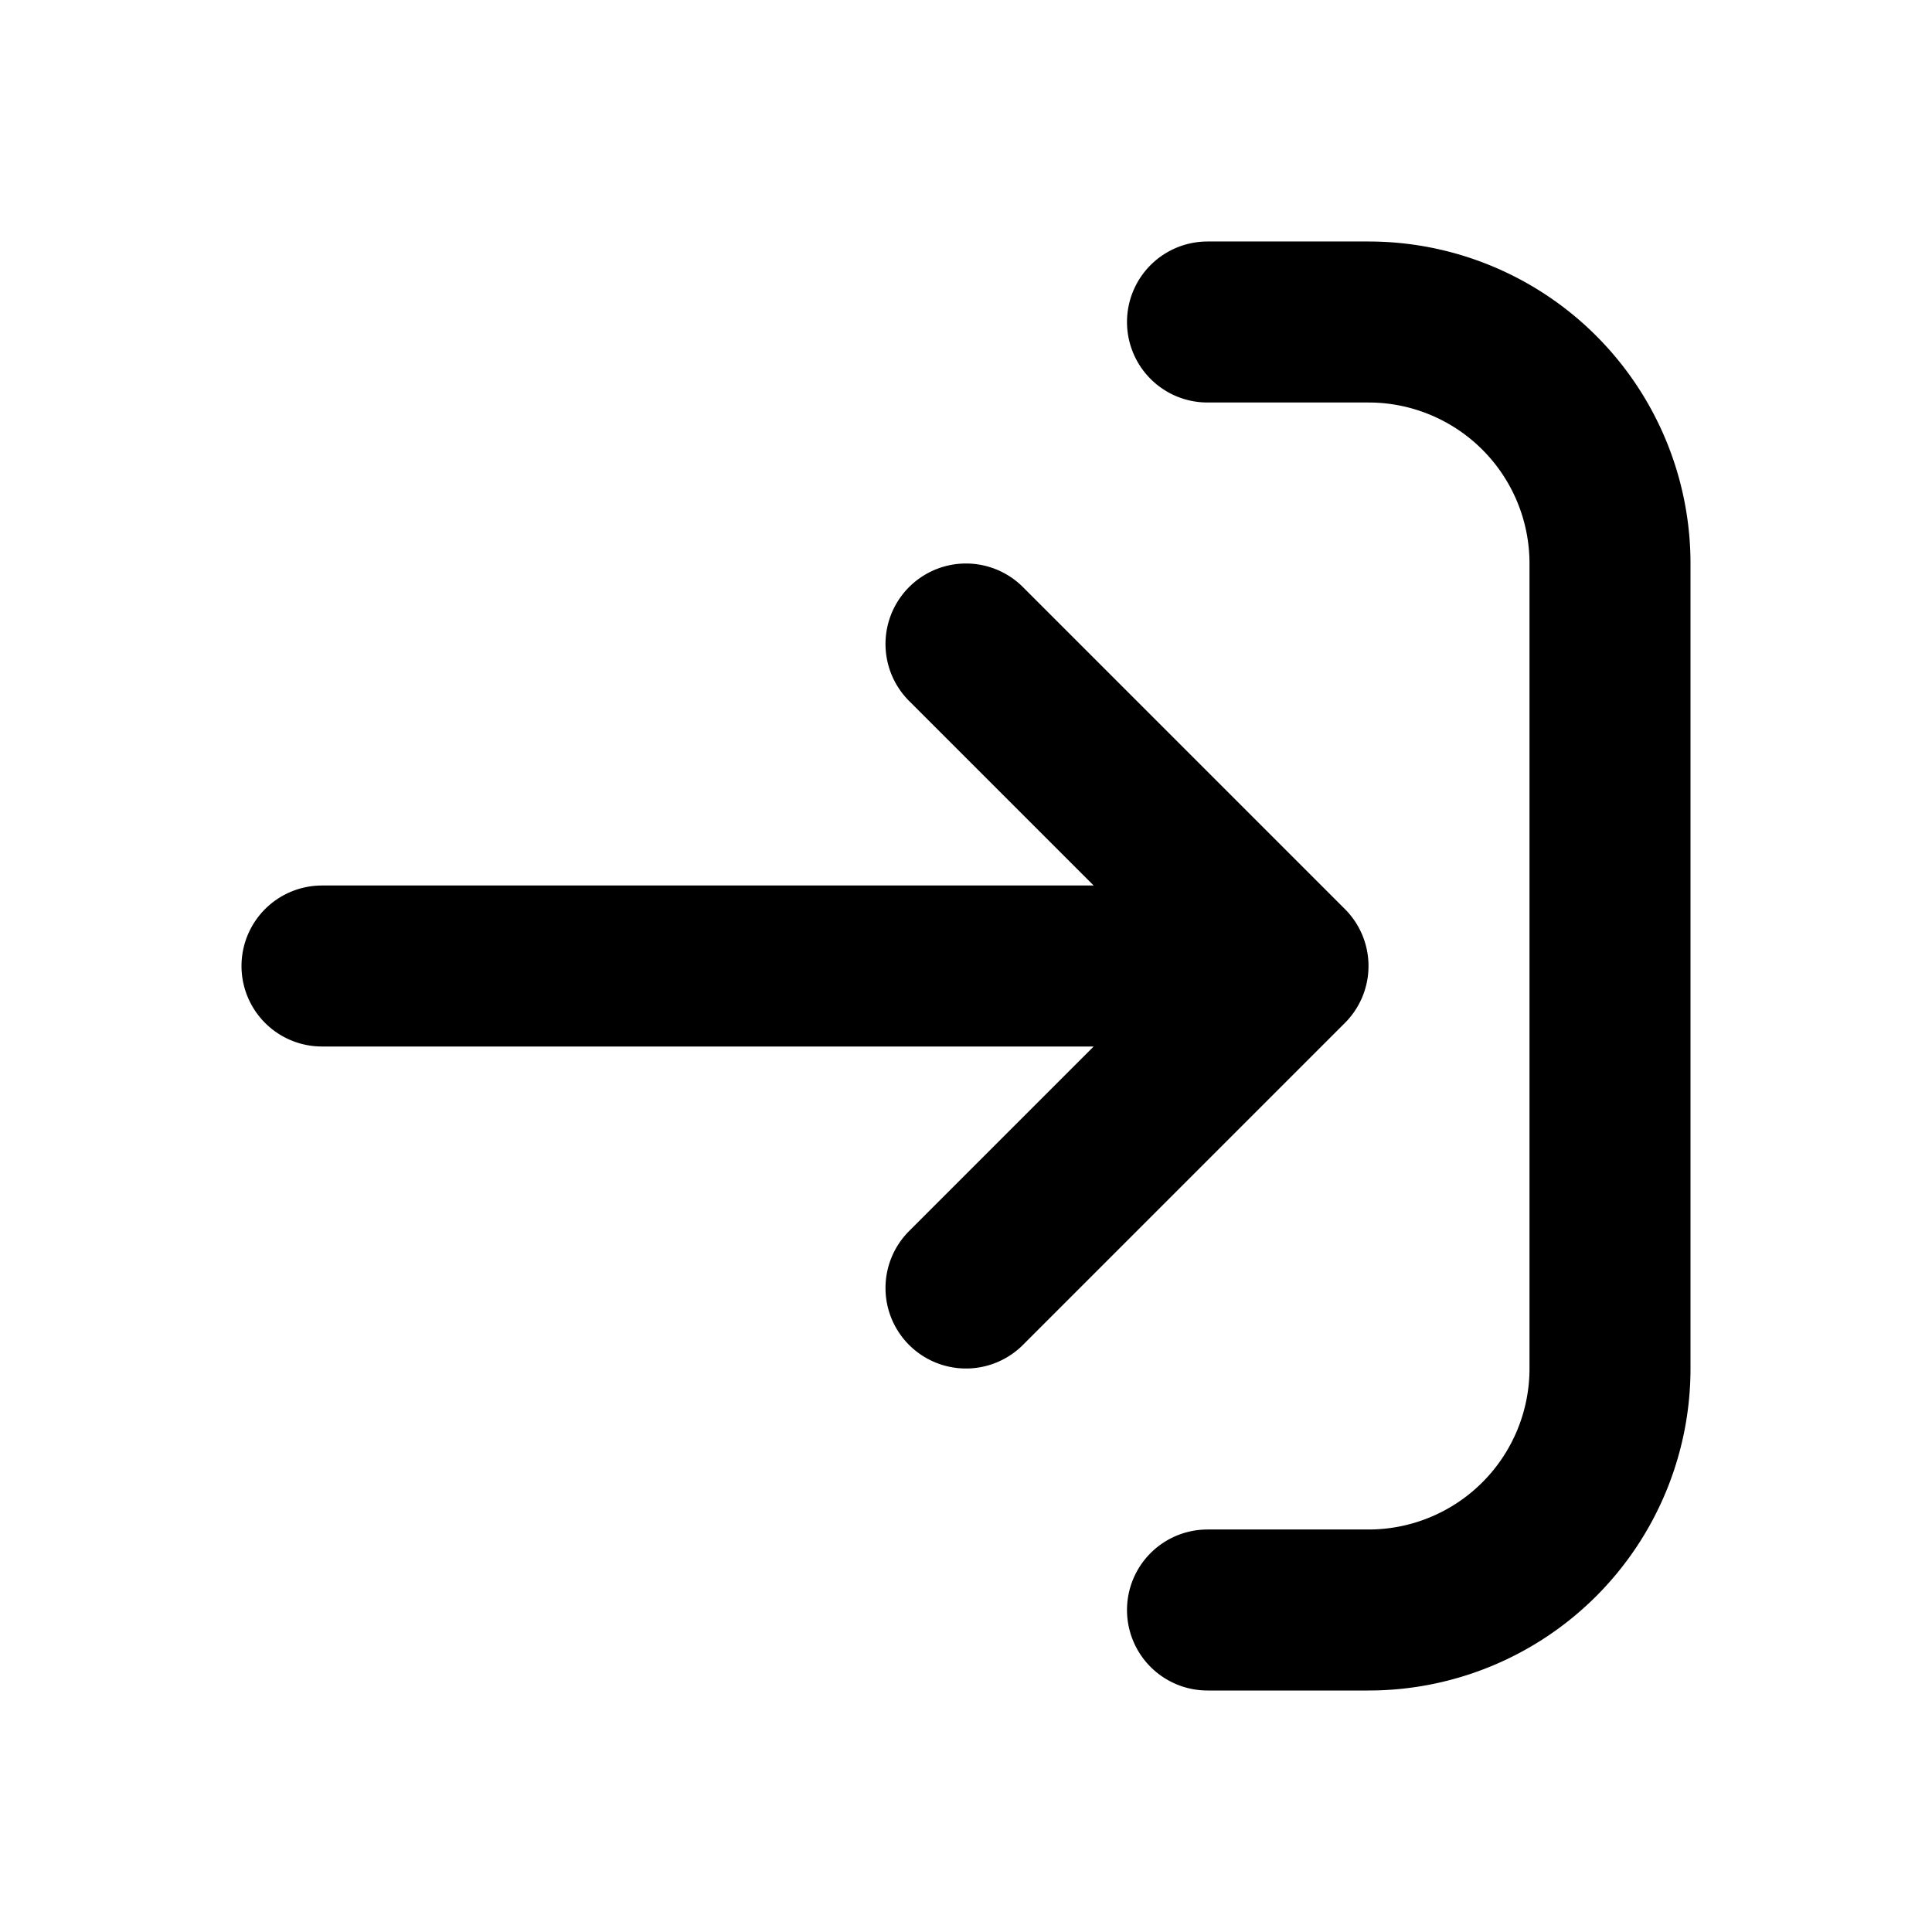 <?xml version="1.0" encoding="iso-8859-1"?>
<!-- Generator: www.svgicons.com -->
<svg xmlns="http://www.w3.org/2000/svg" width="800" height="800" viewBox="0 0 24 24">
<path fill="none" stroke="currentColor" stroke-linecap="round" stroke-linejoin="round" stroke-width="2" d="M16 12H4m12 0l-4 4m4-4l-4-4m3-4h2a3 3 0 0 1 3 3v10a3 3 0 0 1-3 3h-2"/>
</svg>
